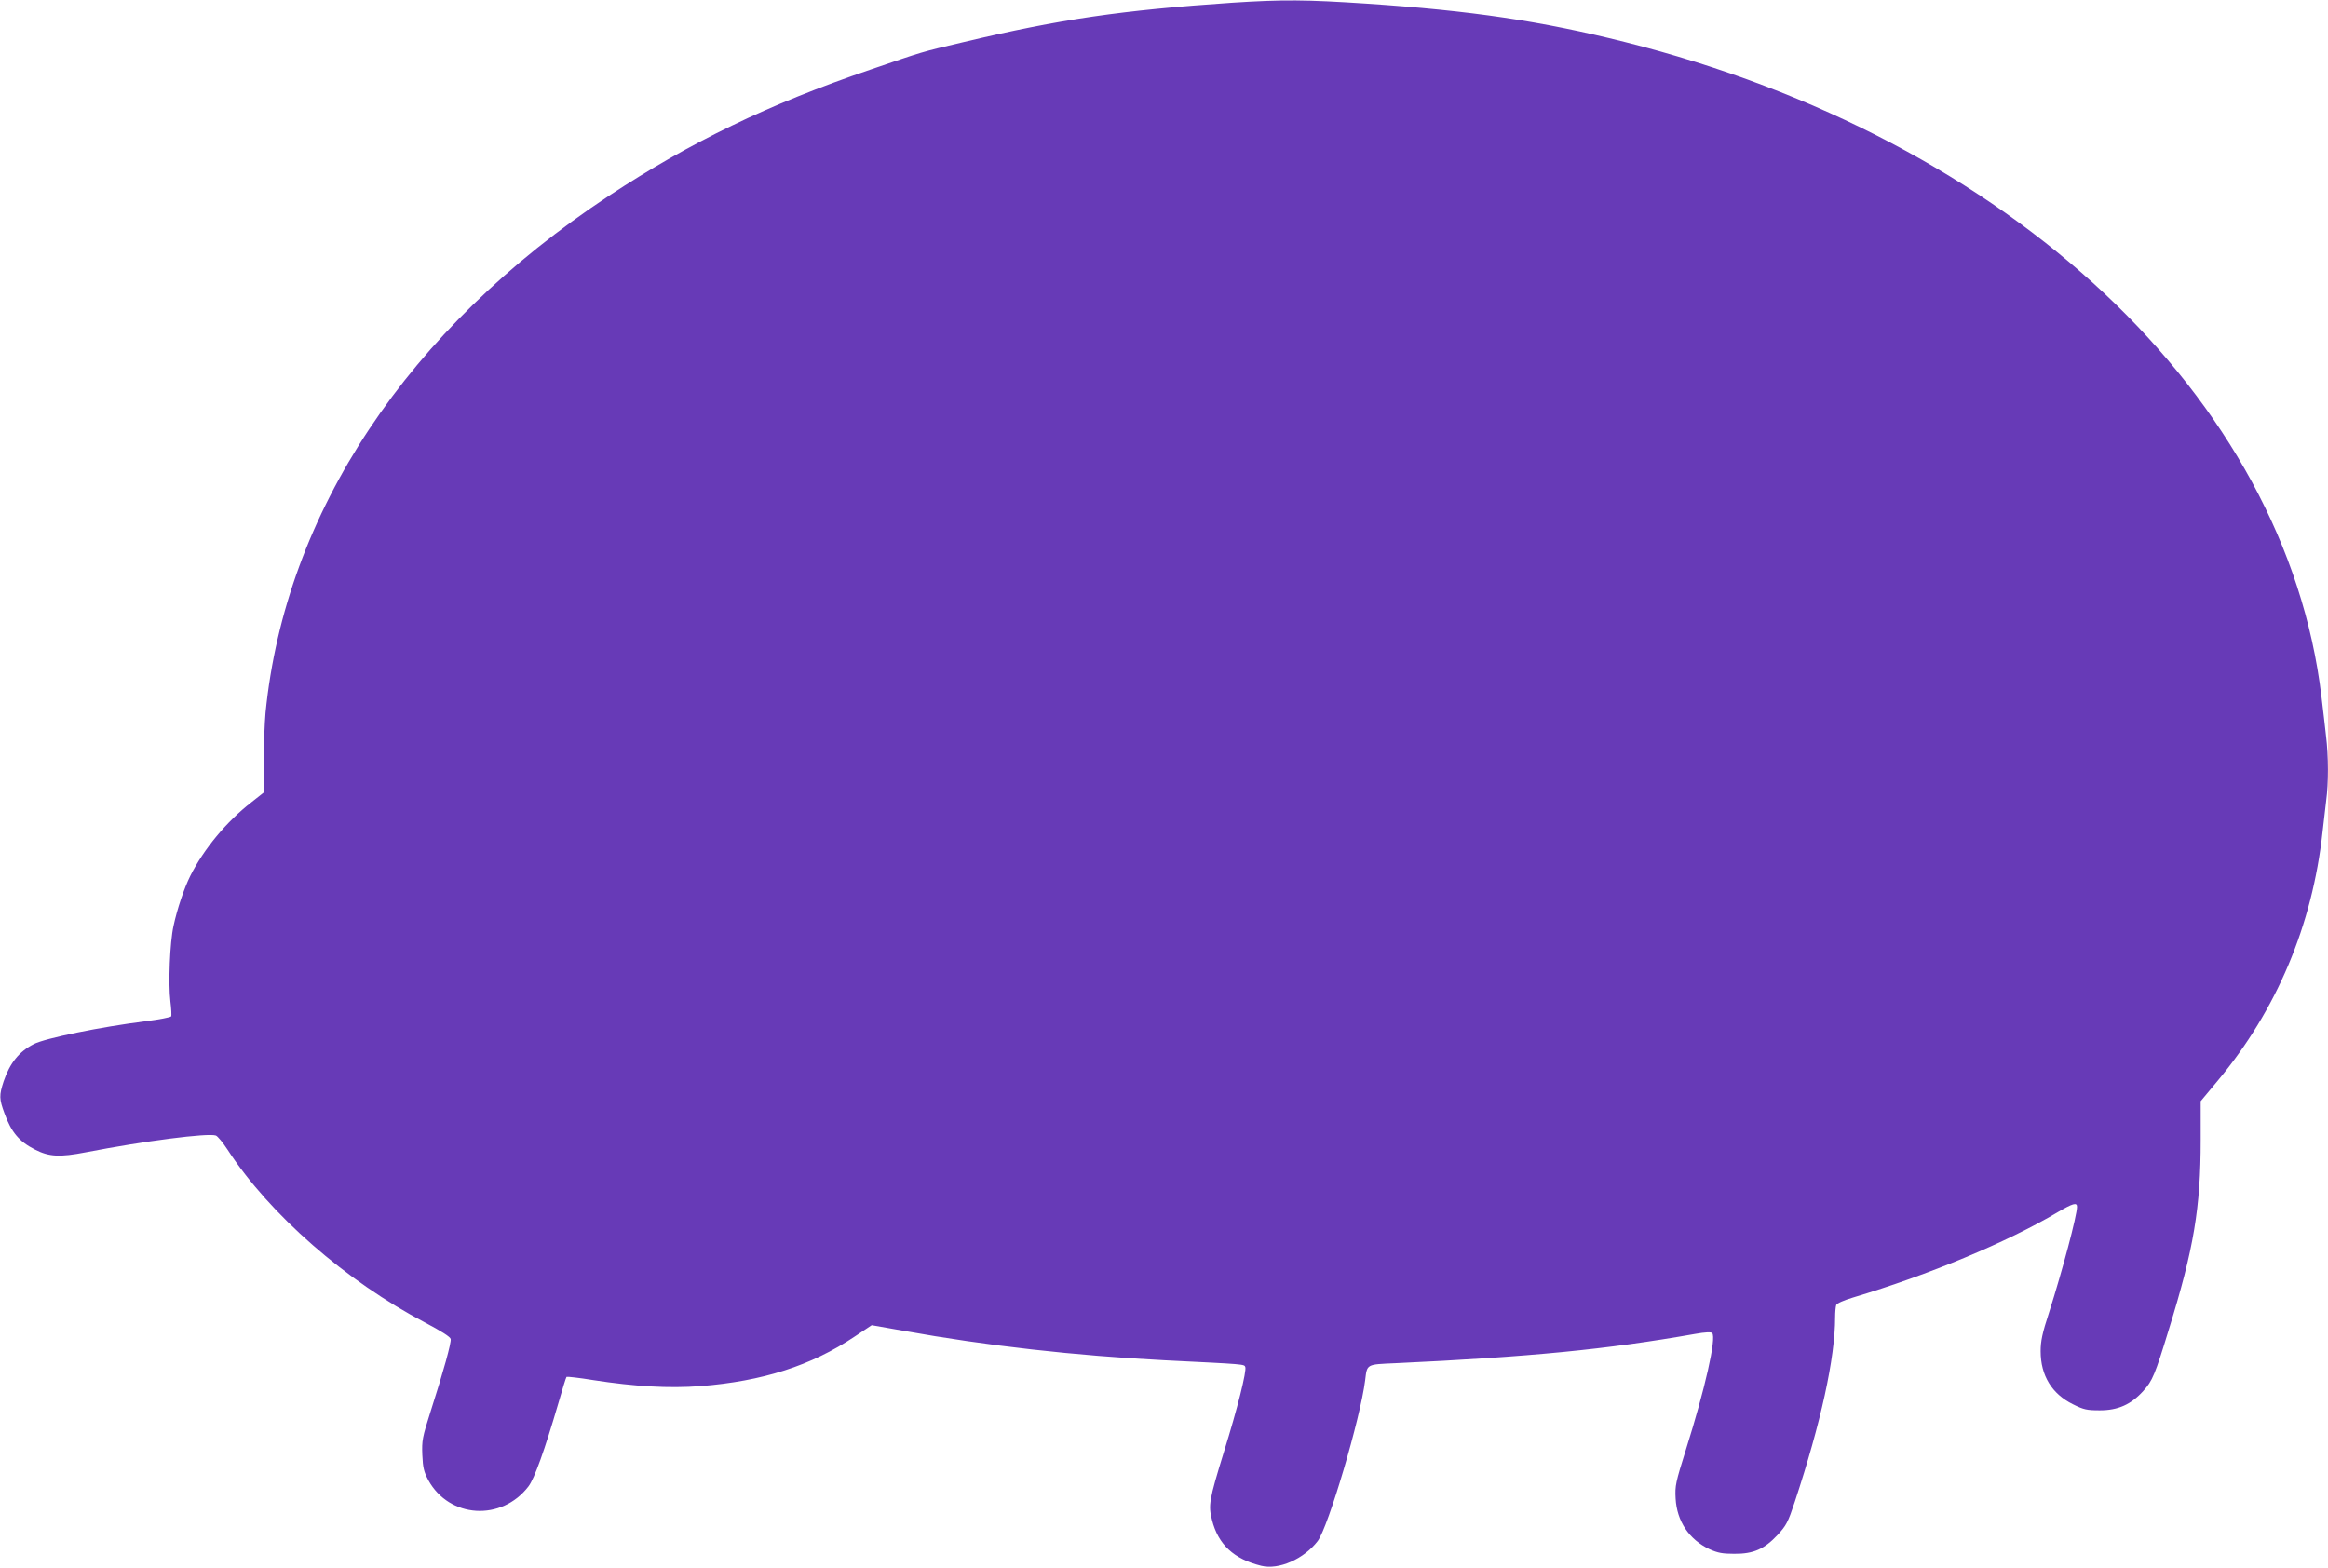 <?xml version="1.0" standalone="no"?>
<!DOCTYPE svg PUBLIC "-//W3C//DTD SVG 20010904//EN"
 "http://www.w3.org/TR/2001/REC-SVG-20010904/DTD/svg10.dtd">
<svg version="1.0" xmlns="http://www.w3.org/2000/svg"
 width="1280pt" height="862pt" viewBox="0 0 1280 862"
 preserveAspectRatio="xMidYMid meet">
<g transform="translate(0,862) scale(0.1,-0.1)"
fill="#673ab7" stroke="none">
<path d="M6775 8605 c-606 -41 -946 -90 -1475 -216 -242 -57 -217 -50 -515
-152 -559 -190 -990 -399 -1436 -693 -1108 -732 -1780 -1744 -1889 -2843 -5
-57 -10 -179 -10 -271 l0 -168 -67 -53 c-137 -106 -263 -258 -337 -406 -33
-66 -72 -181 -92 -275 -20 -90 -29 -318 -17 -415 5 -40 7 -77 4 -82 -4 -5 -65
-17 -136 -26 -255 -32 -557 -94 -619 -126 -81 -41 -132 -105 -166 -205 -25
-77 -25 -96 5 -177 37 -102 80 -154 167 -198 78 -40 136 -43 281 -15 321 62
669 107 714 92 10 -4 39 -39 65 -79 231 -355 651 -722 1086 -950 87 -46 138
-78 140 -90 4 -20 -39 -176 -110 -397 -46 -145 -49 -160 -46 -240 3 -71 9 -94
33 -139 115 -210 403 -228 551 -34 33 44 88 197 164 457 22 77 42 142 45 145
3 2 69 -5 148 -18 226 -35 415 -46 587 -33 343 27 610 112 850 273 l93 62 176
-31 c456 -82 945 -137 1436 -162 442 -22 436 -21 442 -37 8 -22 -42 -224 -118
-468 -81 -264 -86 -292 -65 -373 34 -135 120 -215 271 -252 96 -24 235 38 310
136 58 76 235 675 261 884 11 90 5 87 166 94 735 34 1165 76 1648 161 55 10
88 11 94 5 25 -25 -40 -310 -144 -640 -57 -182 -61 -200 -57 -270 7 -125 74
-226 187 -279 45 -20 70 -25 135 -25 106 -1 166 26 239 104 48 52 57 70 94
181 144 436 222 792 222 1016 0 28 3 58 6 67 3 9 42 26 92 41 415 124 850 305
1125 469 84 49 107 56 107 30 0 -48 -80 -349 -154 -582 -37 -113 -46 -157 -46
-212 0 -134 62 -235 178 -292 58 -29 76 -33 147 -33 101 0 172 32 239 106 51
56 65 90 141 339 137 442 175 669 175 1042 l0 213 95 114 c323 388 519 853
575 1366 6 55 15 133 20 173 13 95 13 243 -1 356 -5 50 -17 147 -25 216 -196
1644 -1709 3066 -3830 3599 -458 115 -840 172 -1420 211 -333 22 -461 23 -739
5z"/>
</g>
</svg>

